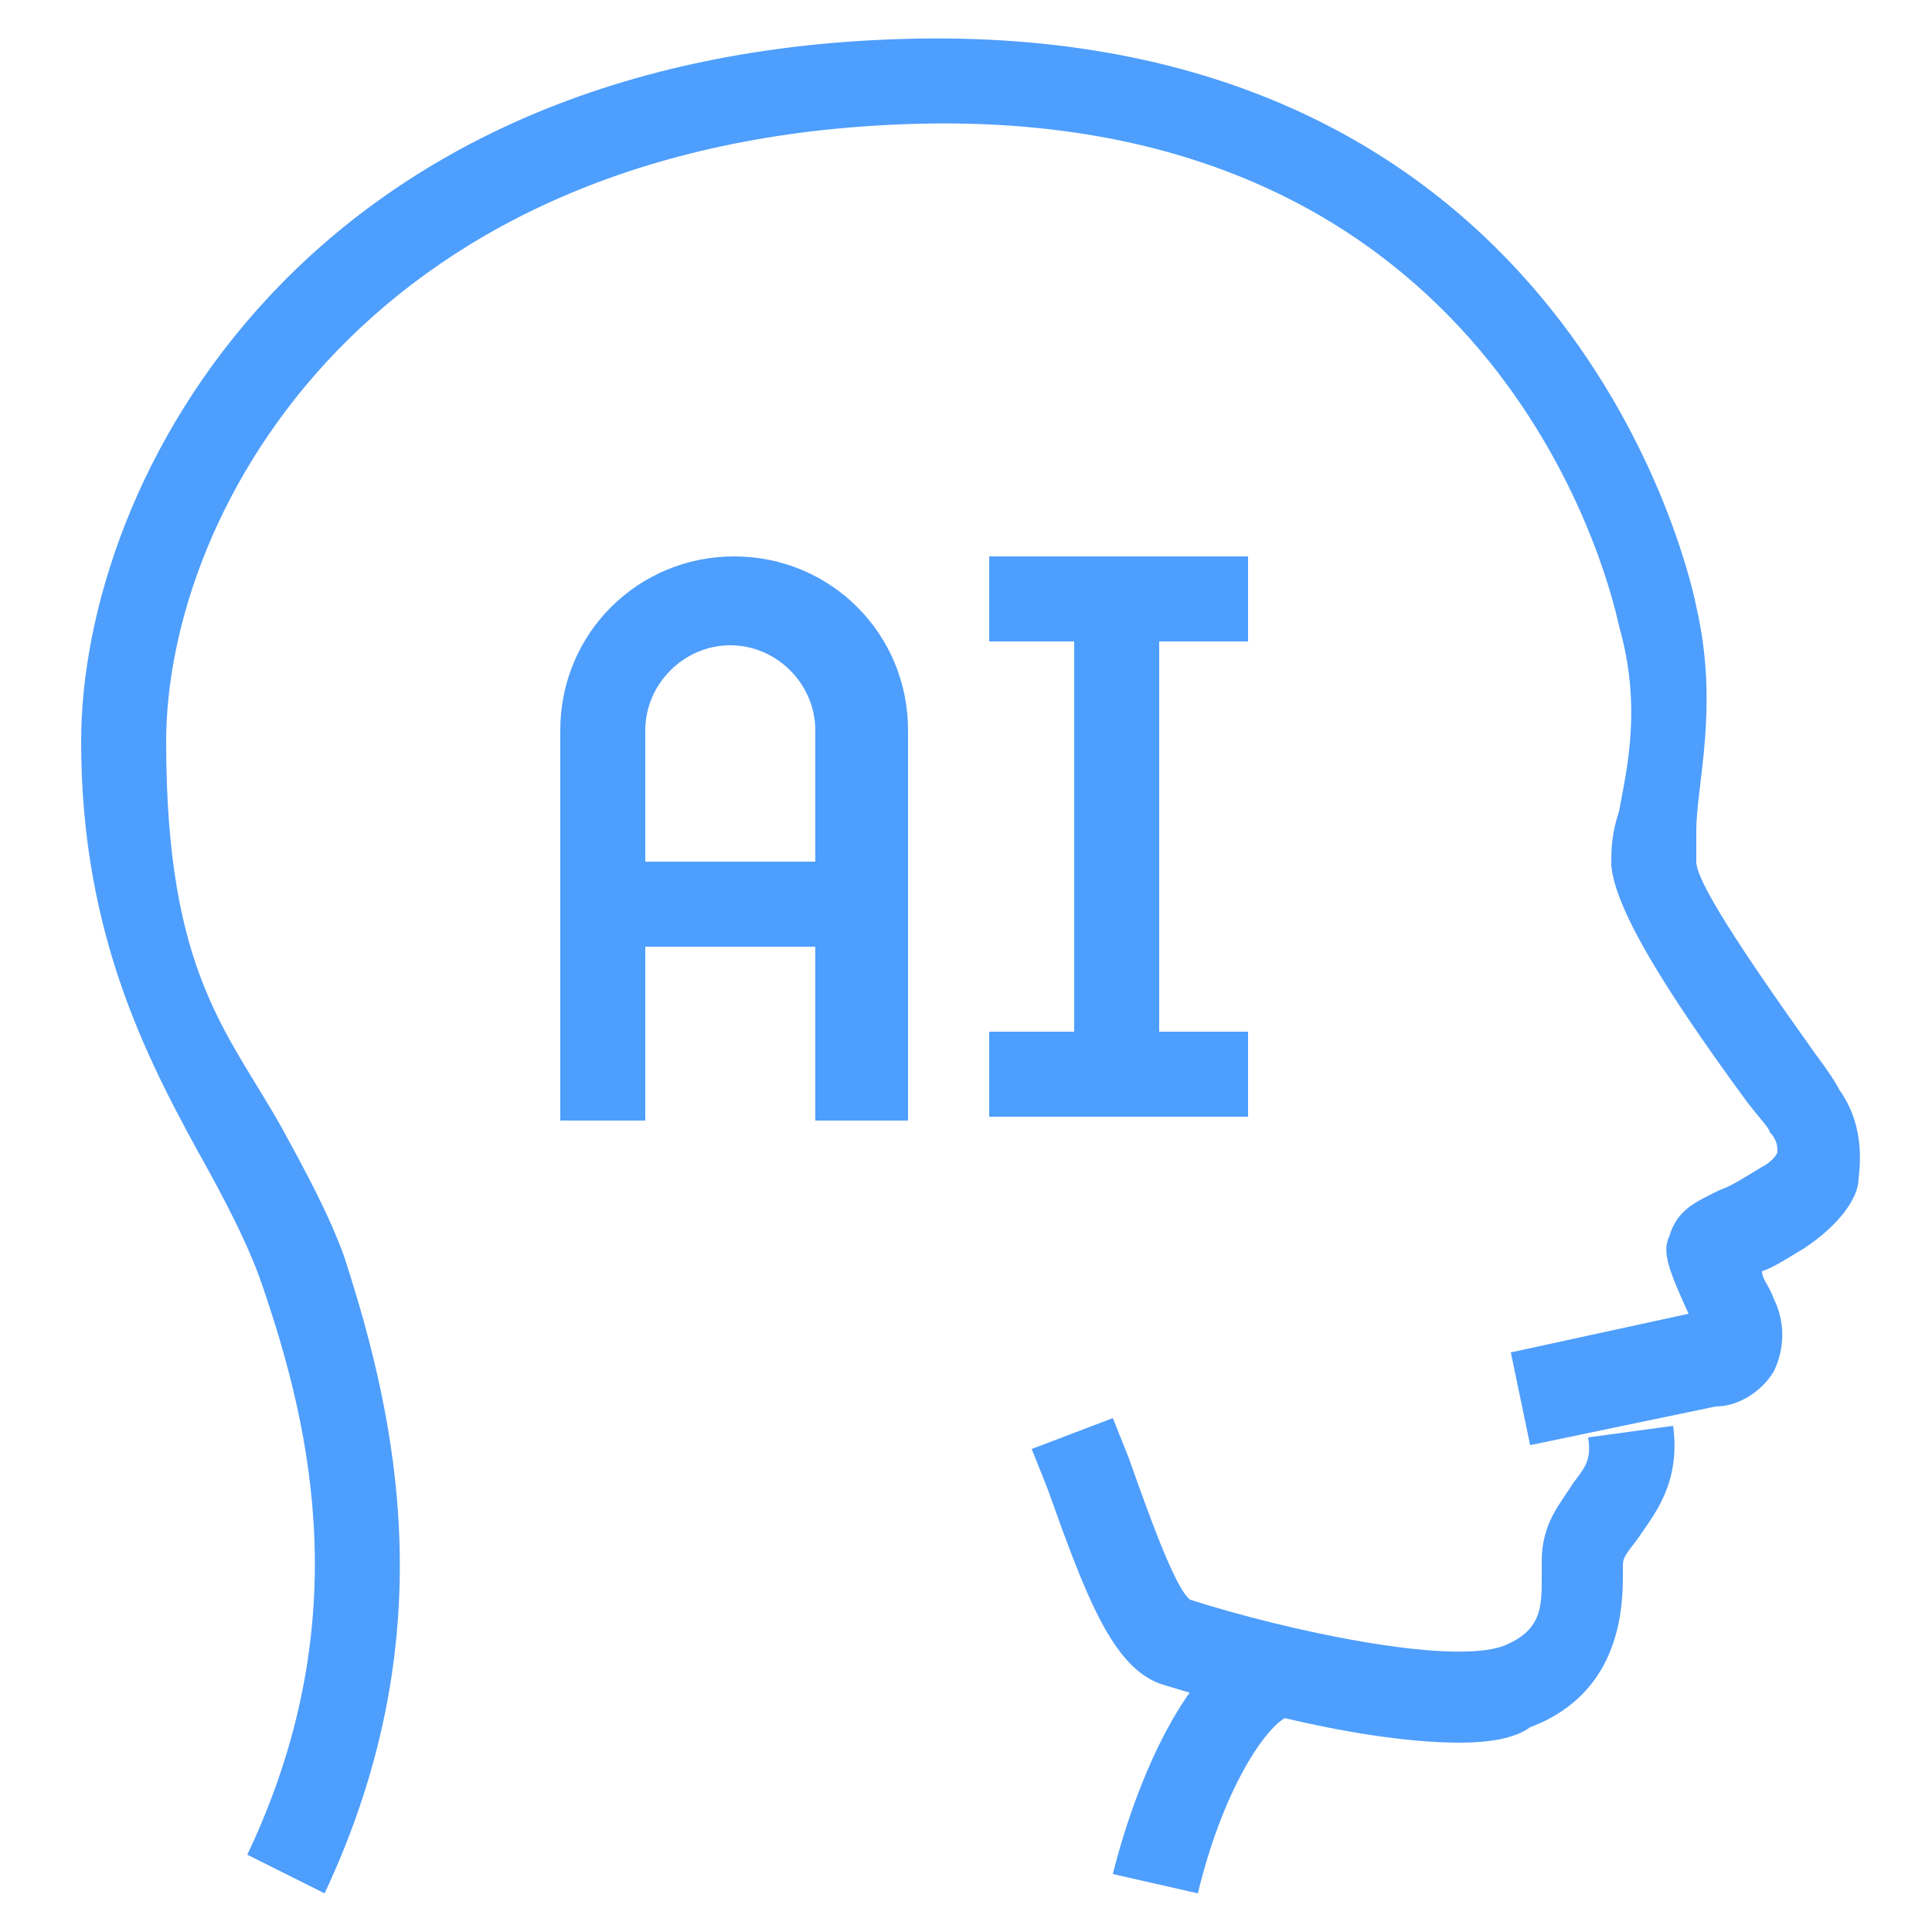 <?xml version="1.0" encoding="UTF-8"?>
<svg xmlns="http://www.w3.org/2000/svg" version="1.1" viewBox="0 0 50 50">
  <defs>
    <style>
      .cls-1 {
        fill: #4e9efd;
      }
    </style>
  </defs>
  <!-- Generator: Adobe Illustrator 28.7.1, SVG Export Plug-In . SVG Version: 1.2.0 Build 142)  -->
  <g>
    <g id="Layer_1">
      <g>
        <path class="cls-1" d="M8.4,49l-2-1c2.8-5.9,1.7-10.9.4-14.7-.3-.9-.8-1.9-1.4-3-1.5-2.7-3.3-6-3.3-11.1,0-6.8,5.8-17.9,21.6-18.2,16.5-.3,19.9,13.2,20.2,14.7.6,2.6,0,4.6,0,5.8,0,.3,0,.6,0,.8,0,.5,1.1,2.2,3.1,5,.3.4.5.7.6.9.5.7.6,1.5.5,2.3,0,.5-.5,1.2-1.4,1.8-.5.3-.8.5-1.1.6,0,.2.2.4.3.7.3.6.3,1.3,0,1.9-.3.5-.9.9-1.5.9l-4.8,1-.5-2.4,4.6-1c-.5-1.1-.7-1.6-.5-2,.2-.7.7-.9,1.3-1.2.3-.1.6-.3,1.1-.6.2-.1.4-.3.4-.4s0-.3-.2-.5c0-.1-.3-.4-.6-.8-2.2-3-3.4-5-3.5-6.1,0-.4,0-.8.2-1.4.2-1.1.6-2.7,0-4.8-.3-1.4-3.3-13.3-18-13C9.6,3.5,4.3,13.2,4.3,19.2s1.6,7.5,3,10c.6,1.1,1.2,2.2,1.6,3.3,1.4,4.3,2.6,9.9-.5,16.5Z"/>
        <path class="cls-1" d="M31,49l-2.2-.5c.6-2.4,1.9-5.5,3.7-6.2l.9,2.1c-.5.1-1.7,1.7-2.4,4.6Z"/>
        <path class="cls-1" d="M37.8,45.1c-2.9,0-6.7-1.2-7.7-1.5-1.3-.4-2-2.3-3-5.1l-.4-1,2.1-.8.4,1c.5,1.4,1.2,3.4,1.6,3.7,2.5.8,6.7,1.7,8.1,1.2,1-.4,1-1,1-1.8v-.4c0-1,.5-1.5.8-2,.3-.4.5-.6.4-1.2l2.2-.3c.2,1.5-.5,2.3-.9,2.9-.3.4-.4.5-.4.7v.2c0,.8,0,3.1-2.4,4-.4.3-1.1.4-1.8.4Z"/>
        <path class="cls-1" d="M23.3,29h-2.2v-10.1c0-1.2-1-2.2-2.2-2.2s-2.2,1-2.2,2.2v10.1h-2.2v-10.1c0-2.5,2-4.5,4.5-4.5s4.5,2,4.5,4.5v10.1h-.2Z"/>
        <rect class="cls-1" x="15.5" y="22.3" width="6.7" height="2.2"/>
        <rect class="cls-1" x="25.6" y="14.4" width="6.7" height="2.2"/>
        <rect class="cls-1" x="25.6" y="26.7" width="6.7" height="2.2"/>
        <rect class="cls-1" x="27.8" y="15.5" width="2.2" height="12.3"/>
      </g>
    </g>
  </g>
</svg>